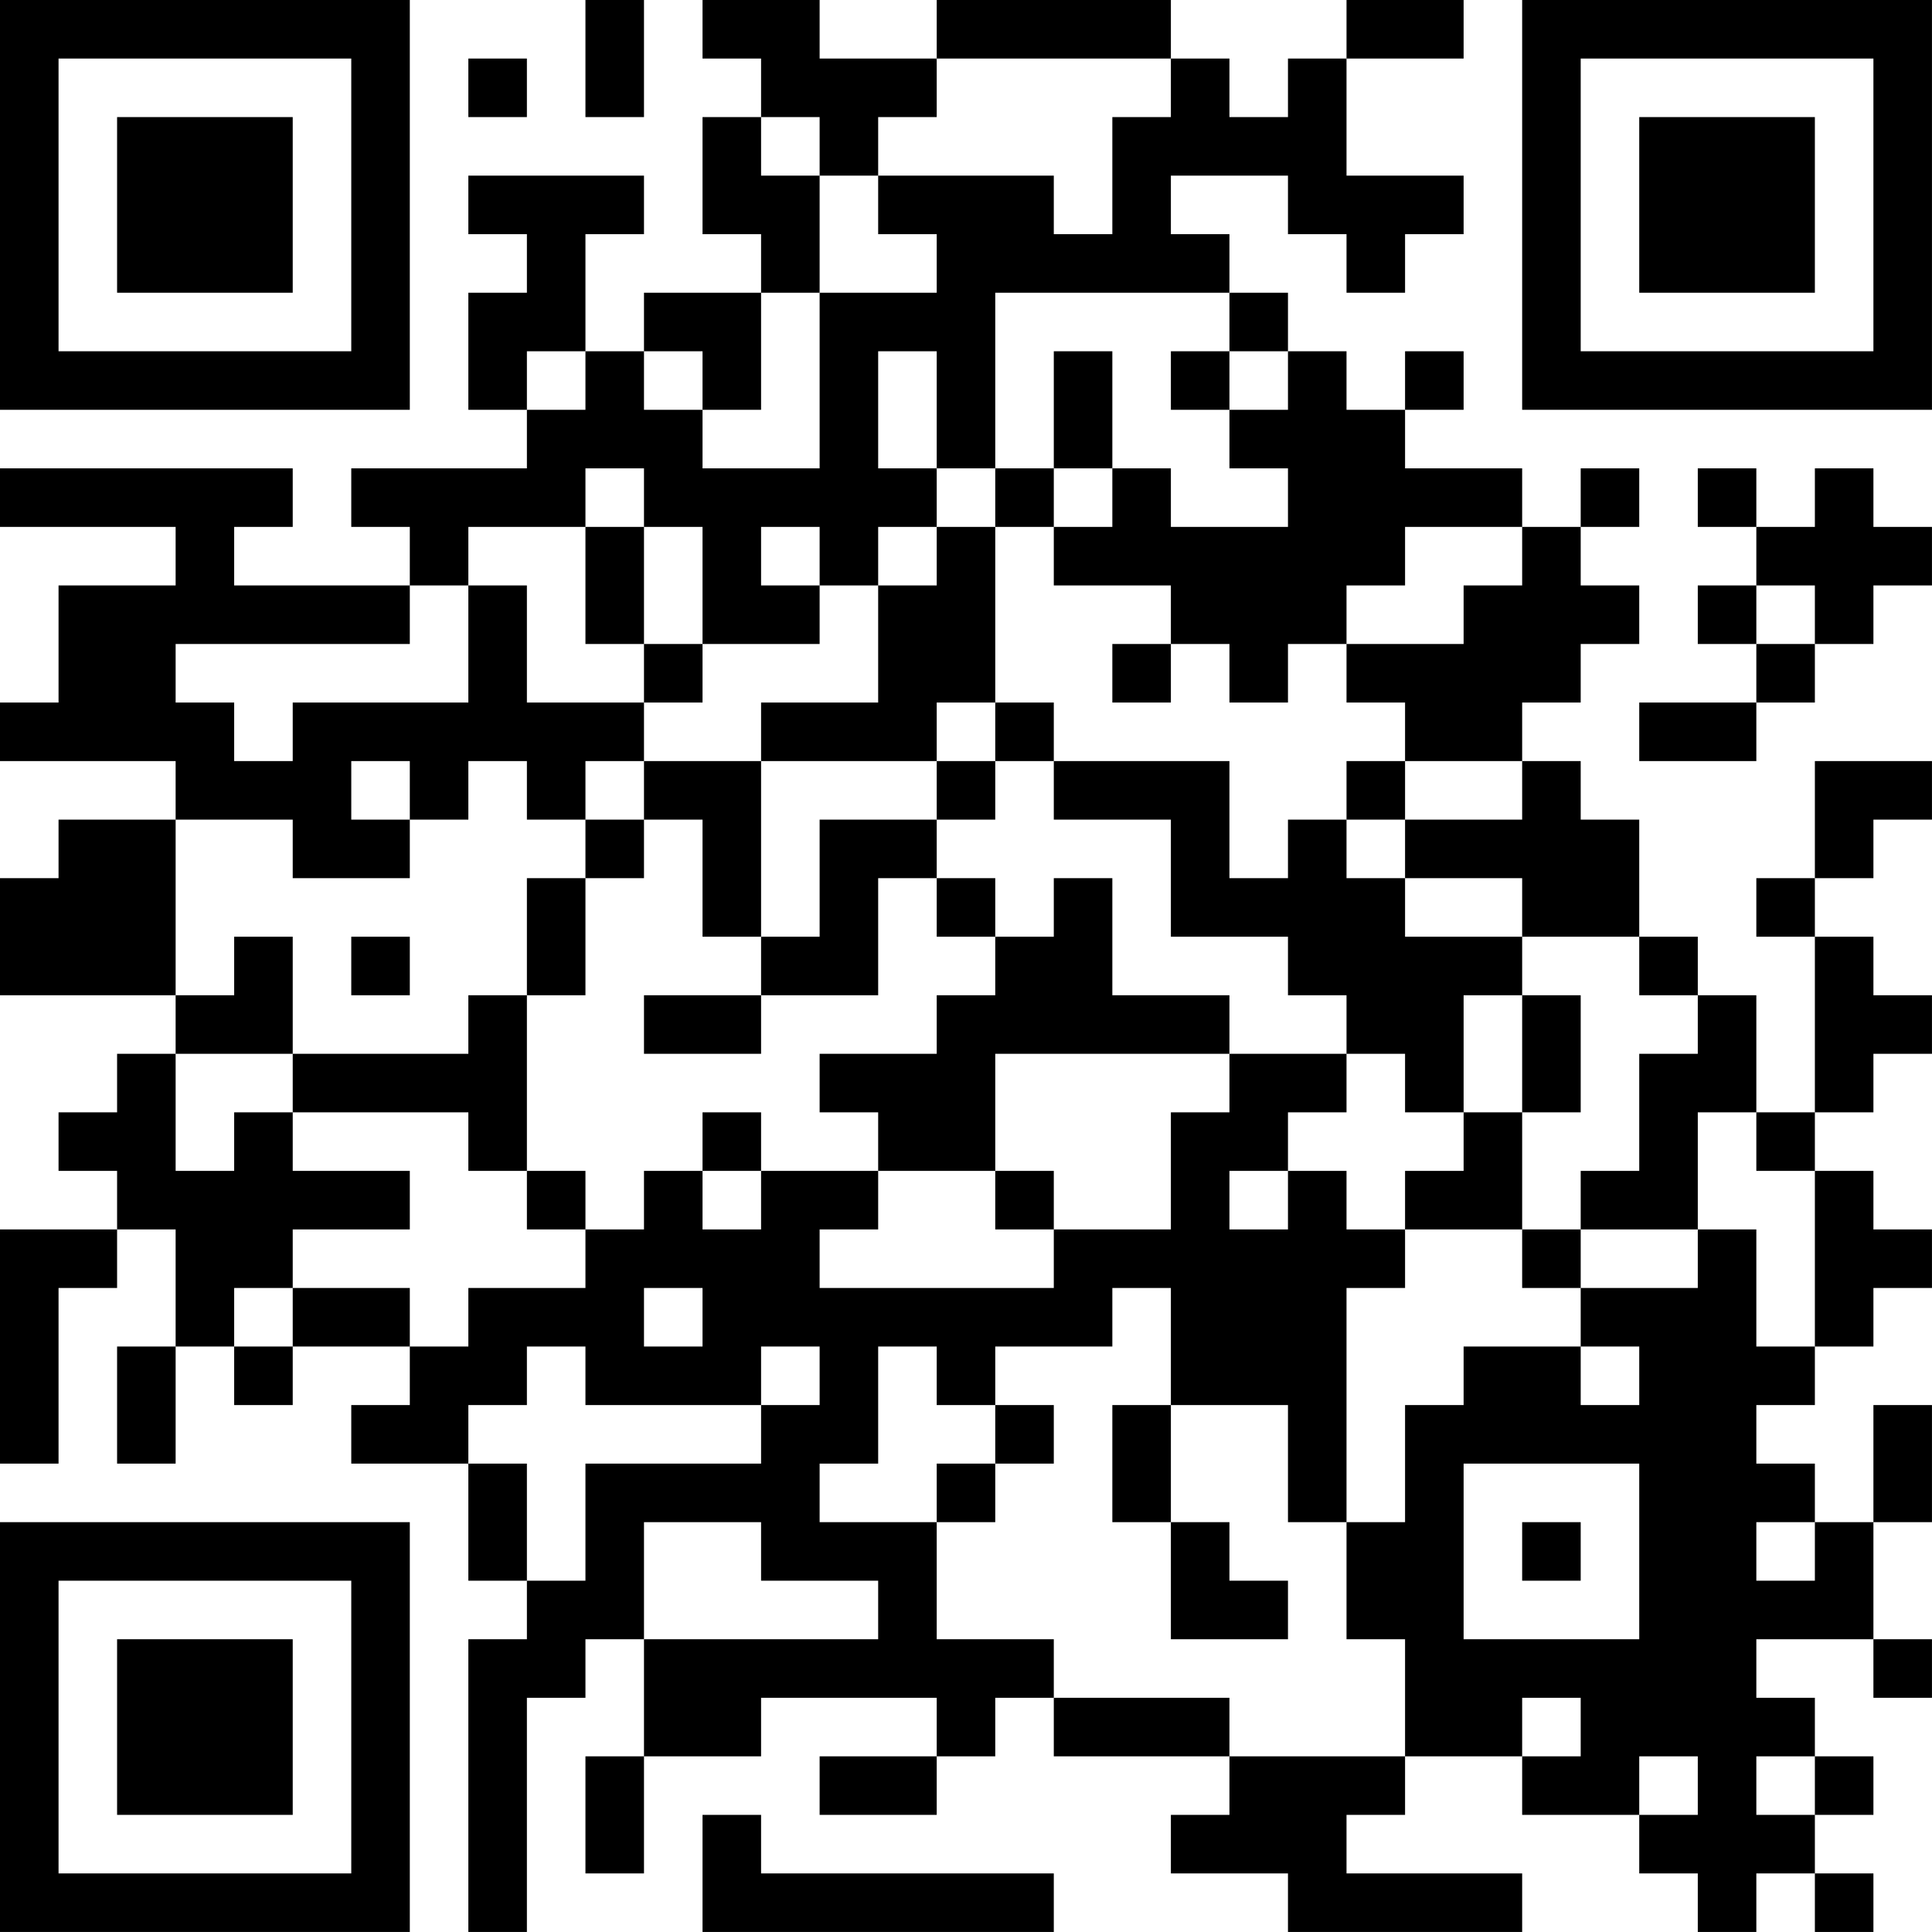 <?xml version="1.0" encoding="UTF-8"?>
<svg xmlns="http://www.w3.org/2000/svg" version="1.1" width="400" height="400" viewBox="0 0 400 400"><rect x="0" y="0" width="400" height="400" fill="#ffffff"/><g transform="scale(12.121)"><g transform="translate(0,0)"><path fill-rule="evenodd" d="M10 0L10 2L11 2L11 0ZM12 0L12 1L13 1L13 2L12 2L12 4L13 4L13 5L11 5L11 6L10 6L10 4L11 4L11 3L8 3L8 4L9 4L9 5L8 5L8 7L9 7L9 8L6 8L6 9L7 9L7 10L4 10L4 9L5 9L5 8L0 8L0 9L3 9L3 10L1 10L1 12L0 12L0 13L3 13L3 14L1 14L1 15L0 15L0 17L3 17L3 18L2 18L2 19L1 19L1 20L2 20L2 21L0 21L0 25L1 25L1 22L2 22L2 21L3 21L3 23L2 23L2 25L3 25L3 23L4 23L4 24L5 24L5 23L7 23L7 24L6 24L6 25L8 25L8 27L9 27L9 28L8 28L8 33L9 33L9 29L10 29L10 28L11 28L11 30L10 30L10 32L11 32L11 30L13 30L13 29L16 29L16 30L14 30L14 31L16 31L16 30L17 30L17 29L18 29L18 30L21 30L21 31L20 31L20 32L22 32L22 33L26 33L26 32L23 32L23 31L24 31L24 30L26 30L26 31L28 31L28 32L29 32L29 33L30 33L30 32L31 32L31 33L32 33L32 32L31 32L31 31L32 31L32 30L31 30L31 29L30 29L30 28L32 28L32 29L33 29L33 28L32 28L32 26L33 26L33 24L32 24L32 26L31 26L31 25L30 25L30 24L31 24L31 23L32 23L32 22L33 22L33 21L32 21L32 20L31 20L31 19L32 19L32 18L33 18L33 17L32 17L32 16L31 16L31 15L32 15L32 14L33 14L33 13L31 13L31 15L30 15L30 16L31 16L31 19L30 19L30 17L29 17L29 16L28 16L28 14L27 14L27 13L26 13L26 12L27 12L27 11L28 11L28 10L27 10L27 9L28 9L28 8L27 8L27 9L26 9L26 8L24 8L24 7L25 7L25 6L24 6L24 7L23 7L23 6L22 6L22 5L21 5L21 4L20 4L20 3L22 3L22 4L23 4L23 5L24 5L24 4L25 4L25 3L23 3L23 1L25 1L25 0L23 0L23 1L22 1L22 2L21 2L21 1L20 1L20 0L16 0L16 1L14 1L14 0ZM8 1L8 2L9 2L9 1ZM16 1L16 2L15 2L15 3L14 3L14 2L13 2L13 3L14 3L14 5L13 5L13 7L12 7L12 6L11 6L11 7L12 7L12 8L14 8L14 5L16 5L16 4L15 4L15 3L18 3L18 4L19 4L19 2L20 2L20 1ZM17 5L17 8L16 8L16 6L15 6L15 8L16 8L16 9L15 9L15 10L14 10L14 9L13 9L13 10L14 10L14 11L12 11L12 9L11 9L11 8L10 8L10 9L8 9L8 10L7 10L7 11L3 11L3 12L4 12L4 13L5 13L5 12L8 12L8 10L9 10L9 12L11 12L11 13L10 13L10 14L9 14L9 13L8 13L8 14L7 14L7 13L6 13L6 14L7 14L7 15L5 15L5 14L3 14L3 17L4 17L4 16L5 16L5 18L3 18L3 20L4 20L4 19L5 19L5 20L7 20L7 21L5 21L5 22L4 22L4 23L5 23L5 22L7 22L7 23L8 23L8 22L10 22L10 21L11 21L11 20L12 20L12 21L13 21L13 20L15 20L15 21L14 21L14 22L18 22L18 21L20 21L20 19L21 19L21 18L23 18L23 19L22 19L22 20L21 20L21 21L22 21L22 20L23 20L23 21L24 21L24 22L23 22L23 26L22 26L22 24L20 24L20 22L19 22L19 23L17 23L17 24L16 24L16 23L15 23L15 25L14 25L14 26L16 26L16 28L18 28L18 29L21 29L21 30L24 30L24 28L23 28L23 26L24 26L24 24L25 24L25 23L27 23L27 24L28 24L28 23L27 23L27 22L29 22L29 21L30 21L30 23L31 23L31 20L30 20L30 19L29 19L29 21L27 21L27 20L28 20L28 18L29 18L29 17L28 17L28 16L26 16L26 15L24 15L24 14L26 14L26 13L24 13L24 12L23 12L23 11L25 11L25 10L26 10L26 9L24 9L24 10L23 10L23 11L22 11L22 12L21 12L21 11L20 11L20 10L18 10L18 9L19 9L19 8L20 8L20 9L22 9L22 8L21 8L21 7L22 7L22 6L21 6L21 5ZM9 6L9 7L10 7L10 6ZM18 6L18 8L17 8L17 9L16 9L16 10L15 10L15 12L13 12L13 13L11 13L11 14L10 14L10 15L9 15L9 17L8 17L8 18L5 18L5 19L8 19L8 20L9 20L9 21L10 21L10 20L9 20L9 17L10 17L10 15L11 15L11 14L12 14L12 16L13 16L13 17L11 17L11 18L13 18L13 17L15 17L15 15L16 15L16 16L17 16L17 17L16 17L16 18L14 18L14 19L15 19L15 20L17 20L17 21L18 21L18 20L17 20L17 18L21 18L21 17L19 17L19 15L18 15L18 16L17 16L17 15L16 15L16 14L17 14L17 13L18 13L18 14L20 14L20 16L22 16L22 17L23 17L23 18L24 18L24 19L25 19L25 20L24 20L24 21L26 21L26 22L27 22L27 21L26 21L26 19L27 19L27 17L26 17L26 16L24 16L24 15L23 15L23 14L24 14L24 13L23 13L23 14L22 14L22 15L21 15L21 13L18 13L18 12L17 12L17 9L18 9L18 8L19 8L19 6ZM20 6L20 7L21 7L21 6ZM29 8L29 9L30 9L30 10L29 10L29 11L30 11L30 12L28 12L28 13L30 13L30 12L31 12L31 11L32 11L32 10L33 10L33 9L32 9L32 8L31 8L31 9L30 9L30 8ZM10 9L10 11L11 11L11 12L12 12L12 11L11 11L11 9ZM30 10L30 11L31 11L31 10ZM19 11L19 12L20 12L20 11ZM16 12L16 13L13 13L13 16L14 16L14 14L16 14L16 13L17 13L17 12ZM6 16L6 17L7 17L7 16ZM25 17L25 19L26 19L26 17ZM12 19L12 20L13 20L13 19ZM11 22L11 23L12 23L12 22ZM9 23L9 24L8 24L8 25L9 25L9 27L10 27L10 25L13 25L13 24L14 24L14 23L13 23L13 24L10 24L10 23ZM17 24L17 25L16 25L16 26L17 26L17 25L18 25L18 24ZM19 24L19 26L20 26L20 28L22 28L22 27L21 27L21 26L20 26L20 24ZM25 25L25 28L28 28L28 25ZM11 26L11 28L15 28L15 27L13 27L13 26ZM26 26L26 27L27 27L27 26ZM30 26L30 27L31 27L31 26ZM26 29L26 30L27 30L27 29ZM28 30L28 31L29 31L29 30ZM30 30L30 31L31 31L31 30ZM12 31L12 33L18 33L18 32L13 32L13 31ZM0 0L0 7L7 7L7 0ZM1 1L1 6L6 6L6 1ZM2 2L2 5L5 5L5 2ZM26 0L26 7L33 7L33 0ZM27 1L27 6L32 6L32 1ZM28 2L28 5L31 5L31 2ZM0 26L0 33L7 33L7 26ZM1 27L1 32L6 32L6 27ZM2 28L2 31L5 31L5 28Z" fill="#000000"/></g></g></svg>
